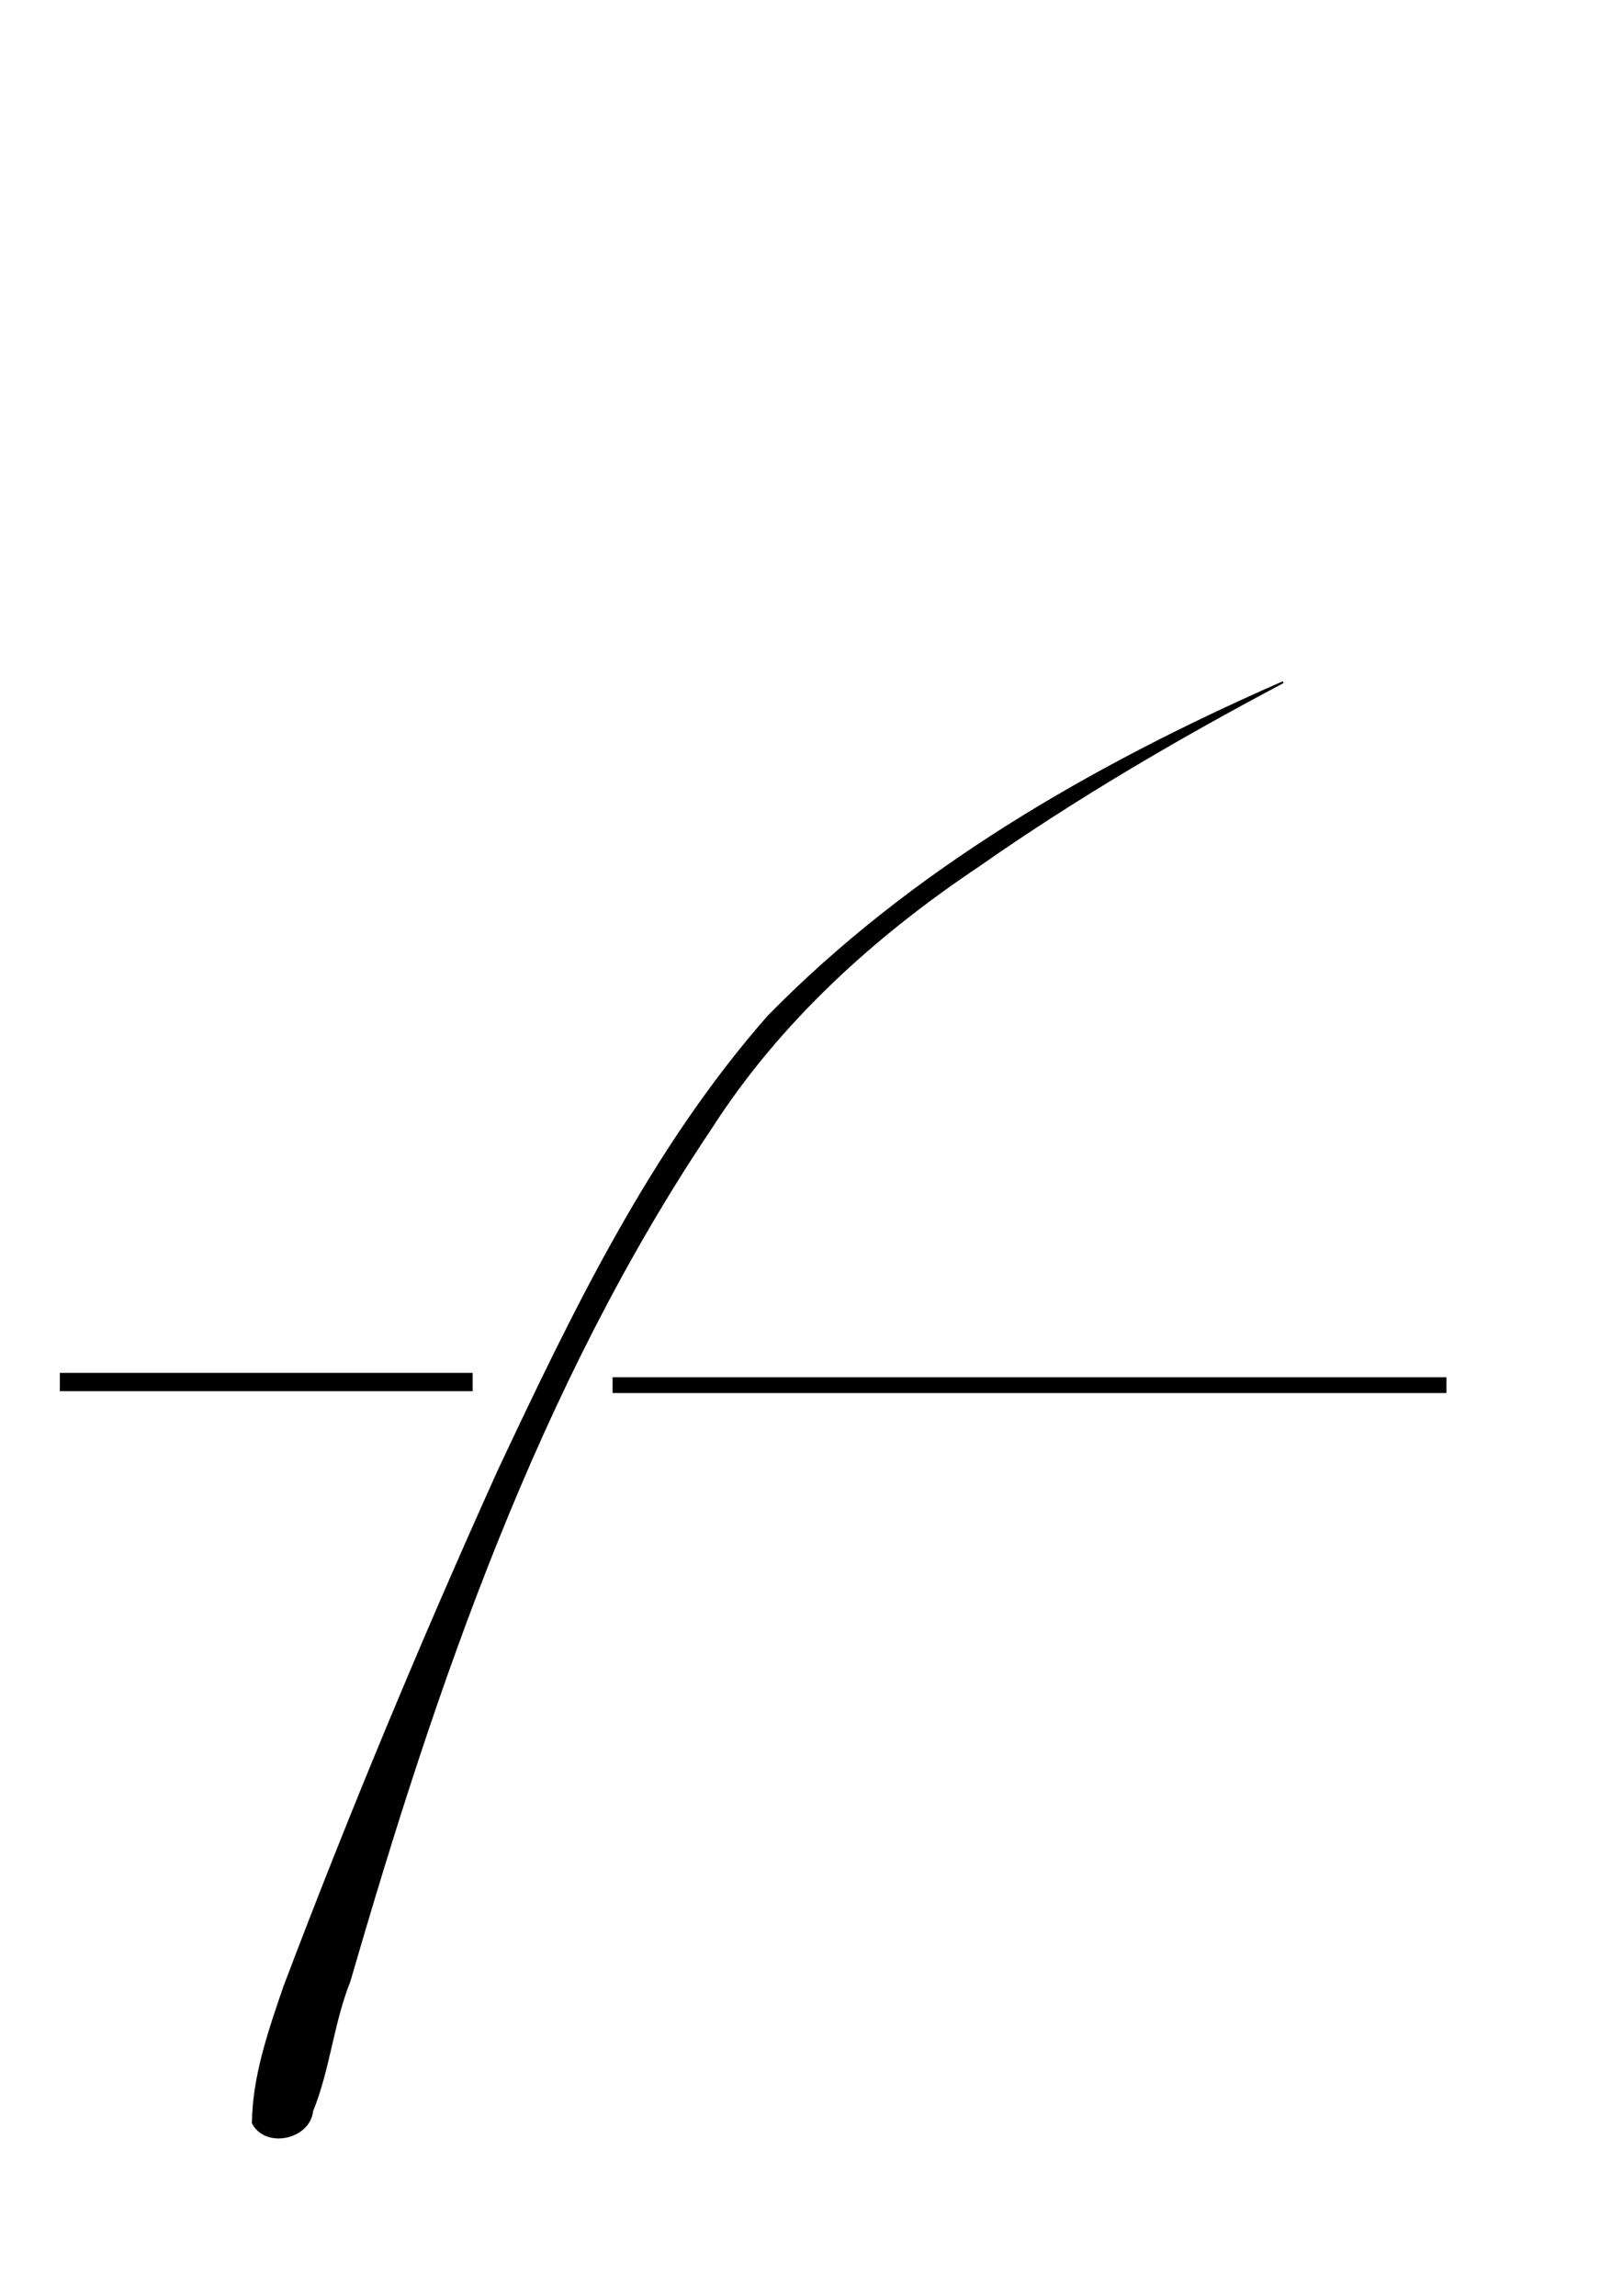 <?xml version="1.0" encoding="UTF-8" standalone="no"?>
<!-- Created with Inkscape (http://www.inkscape.org/) -->

<svg
   xmlns:dc="http://purl.org/dc/elements/1.1/"
   xmlns:cc="http://creativecommons.org/ns#"
   xmlns:rdf="http://www.w3.org/1999/02/22-rdf-syntax-ns#"
   xmlns:svg="http://www.w3.org/2000/svg"
   xmlns="http://www.w3.org/2000/svg"
   xmlns:sodipodi="http://sodipodi.sourceforge.net/DTD/sodipodi-0.dtd"
   xmlns:inkscape="http://www.inkscape.org/namespaces/inkscape"
   width="744.094"
   height="1052.362"
   id="svg4680"
   version="1.1"
   inkscape:version="0.48.2 r9819"
   sodipodi:docname="New document 10">
  <defs
     id="defs4682" />
  <sodipodi:namedview
     id="base"
     pagecolor="#ffffff"
     bordercolor="#666666"
     borderopacity="1.0"
     inkscape:pageopacity="0.0"
     inkscape:pageshadow="2"
     inkscape:zoom="0.35"
     inkscape:cx="375"
     inkscape:cy="520"
     inkscape:document-units="px"
     inkscape:current-layer="layer1"
     showgrid="false"
     inkscape:window-width="1366"
     inkscape:window-height="716"
     inkscape:window-x="-8"
     inkscape:window-y="-8"
     inkscape:window-maximized="1" />
  <g
     inkscape:label="Layer 1"
     inkscape:groupmode="layer"
     id="layer1">
    <path
       style="fill:#000000;stroke:#000000;stroke-width:0.883px;stroke-linecap:butt;stroke-linejoin:miter;stroke-opacity:1"
       d="M 585.812 313.781 C 500.611 351.373 417.986 398.866 352.344 465.814 C 298.574 526.966 262.974 601.087 228.573 674.175 C 193.442 752.035 160.545 830.93 130.311 910.816 C 123.438 930.948 116.145 951.76 115.938 973.156 C 121.903 984.59 141.773 980.263 143.115 967.622 C 150.936 948.422 152.519 927.347 160.229 908.096 C 199.692 771.992 246.325 635.483 325.968 517.032 C 357.183 468.301 400.823 428.787 448.681 396.806 C 493.213 365.623 540.243 338.166 588.25 312.719 C 587.438 313.073 586.625 313.427 585.812 313.781 z "
       id="path3652"
       inkscape:connector-curvature="0"
       sodipodi:nodetypes="csaazzsc" />
    <path
       style="fill:none;stroke:#000000;stroke-width:7.242px;stroke-linecap:butt;stroke-linejoin:miter;stroke-opacity:1"
       d="m 280.846,634.929 c 382.283,0 382.283,0 382.283,0"
       id="path3707"
       inkscape:connector-curvature="0" />
    <path
       style="fill:none;stroke:#000000;stroke-width:8.377px;stroke-linecap:butt;stroke-linejoin:miter;stroke-opacity:1"
       d="m 27.439,633.5 c 189.25,0 189.25,0 189.25,0"
       id="path3707-4"
       inkscape:connector-curvature="0" />
  </g>
</svg>
